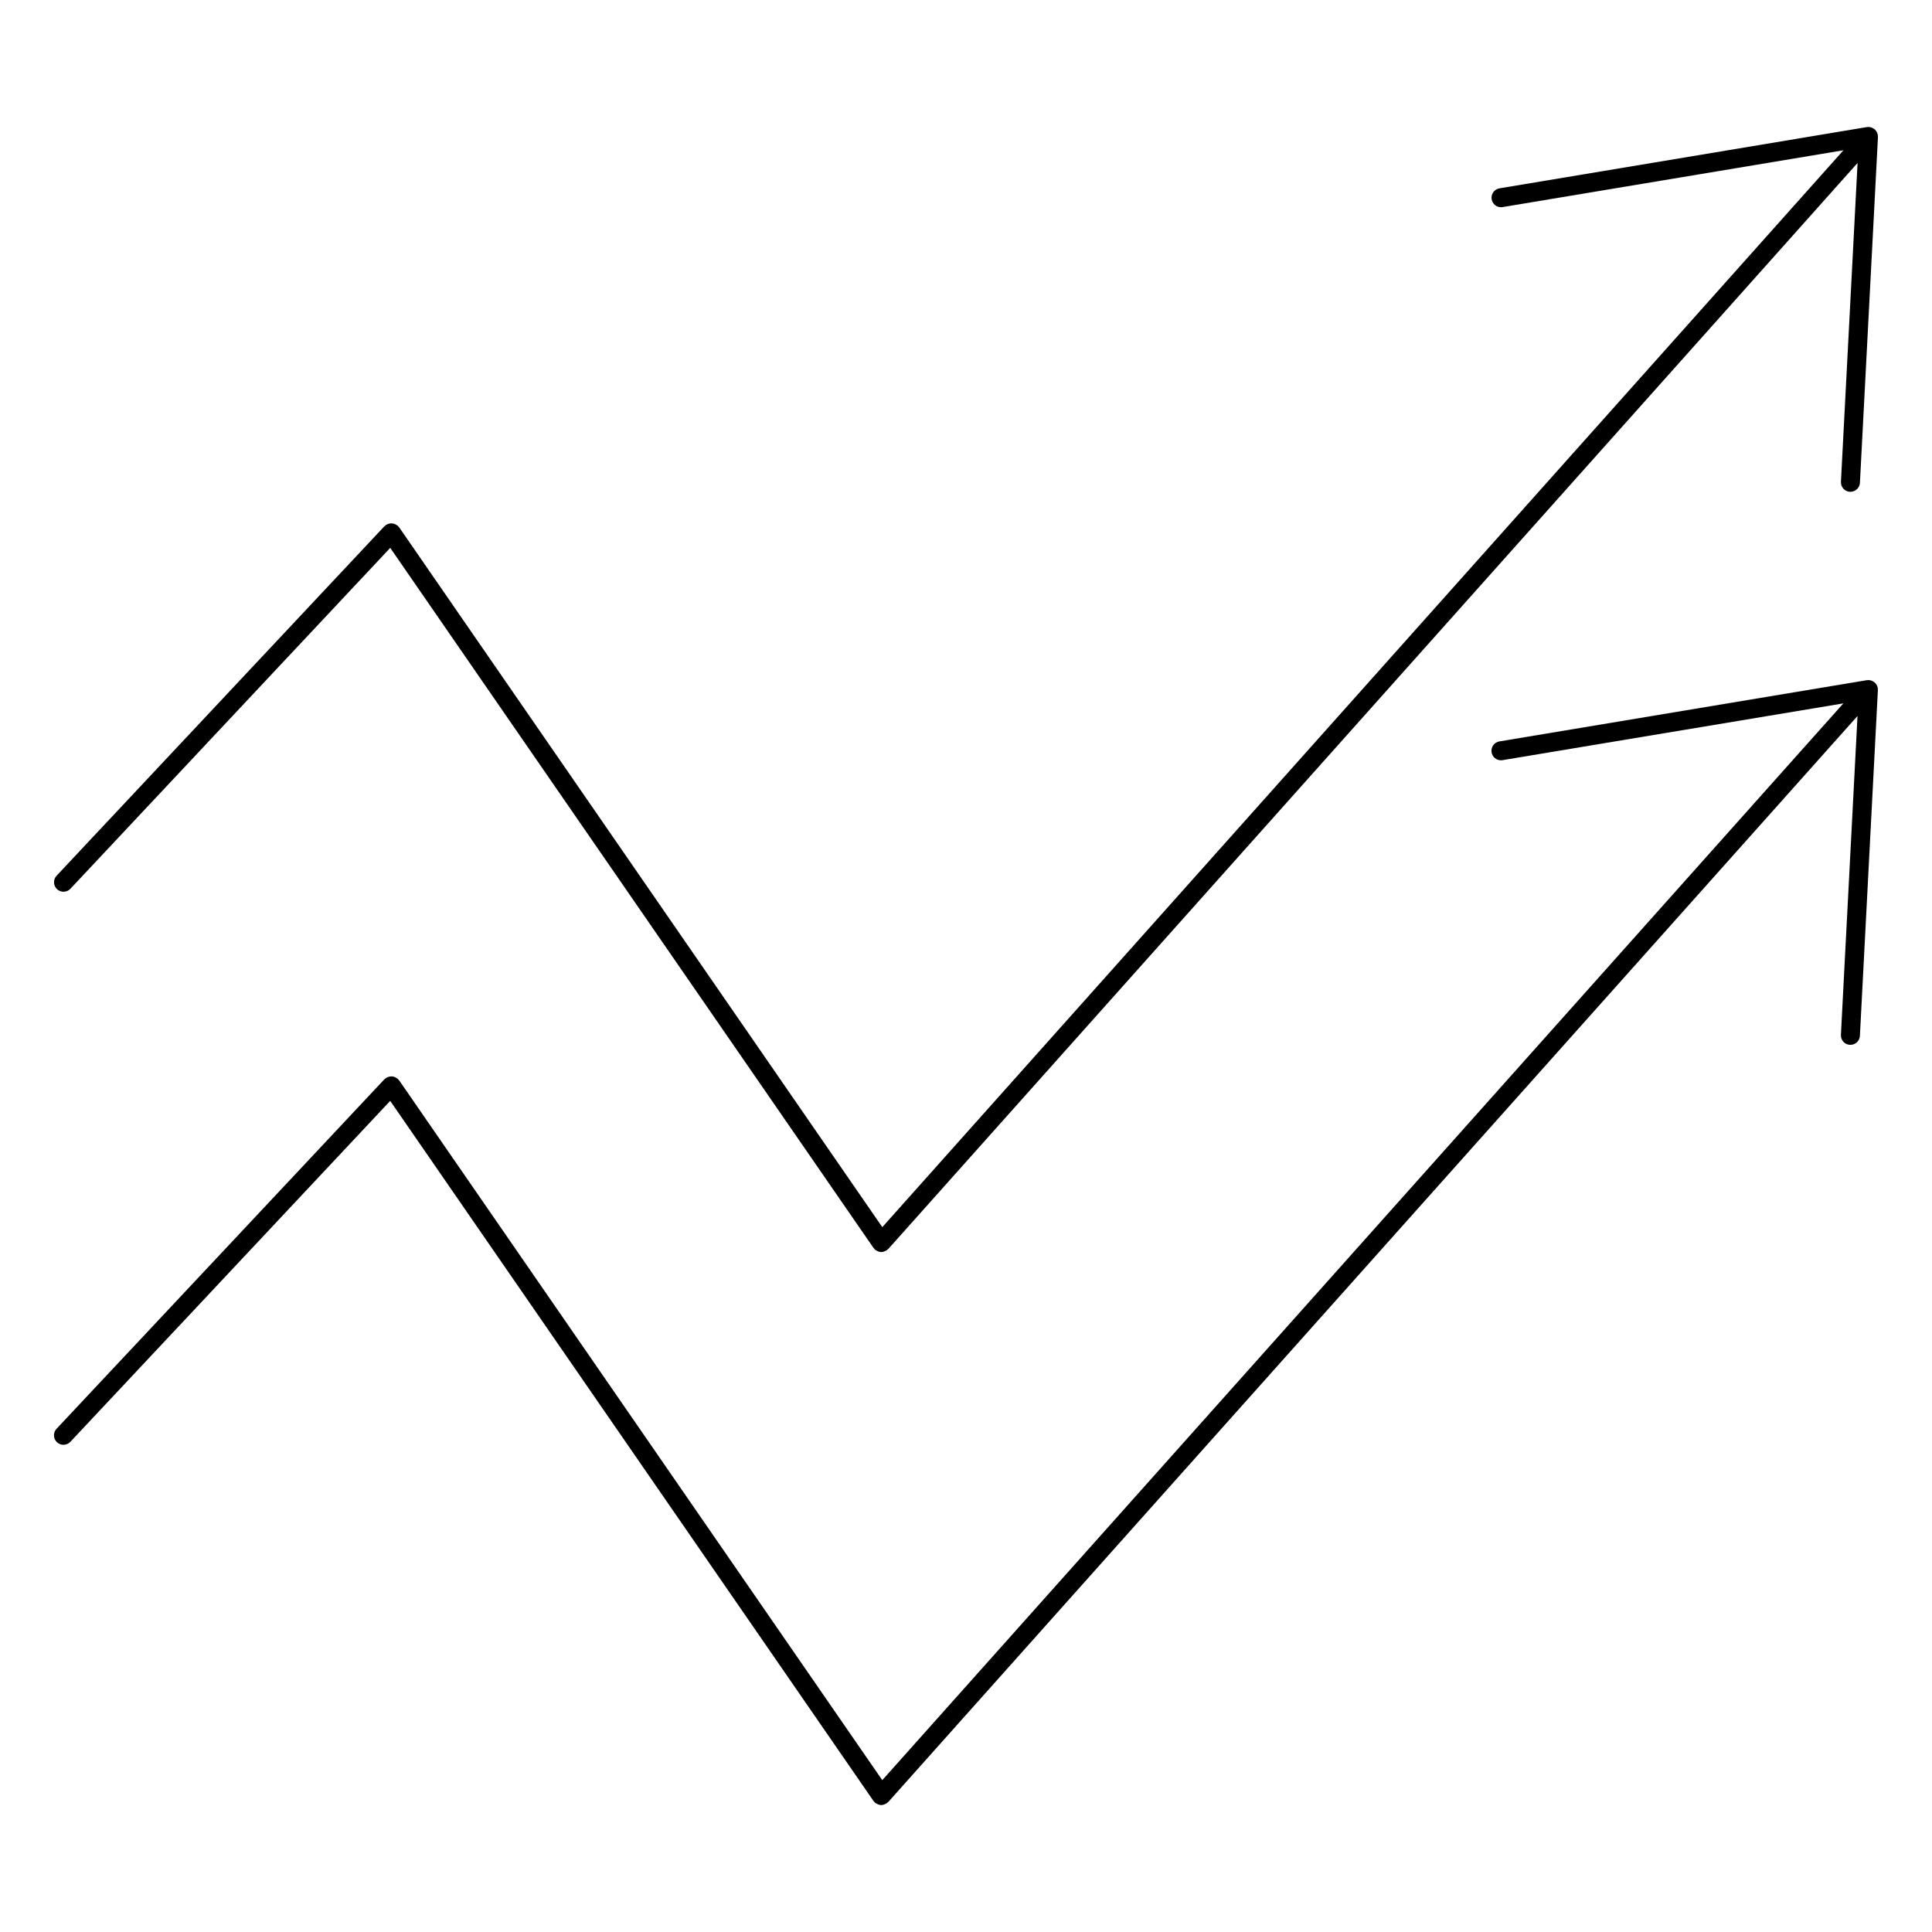 <?xml version="1.0" encoding="UTF-8"?>
<!-- Uploaded to: ICON Repo, www.svgrepo.com, Generator: ICON Repo Mixer Tools -->
<svg fill="#000000" width="800px" height="800px" version="1.1" viewBox="144 144 512 512" xmlns="http://www.w3.org/2000/svg">
 <g>
  <path d="m160.83 380.32c0.672 0 1.34-0.266 1.84-0.797l84.746-90.332 128.07 185.52c0.047 0.07 0.125 0.098 0.176 0.152 0.082 0.102 0.121 0.211 0.215 0.297 0.109 0.102 0.242 0.145 0.367 0.223 0.098 0.059 0.176 0.121 0.281 0.168 0.328 0.152 0.676 0.25 1.031 0.25h0.004c0.441-0.004 0.867-0.16 1.258-0.395 0.055-0.035 0.117-0.02 0.168-0.055 0.09-0.066 0.141-0.156 0.223-0.23 0.07-0.059 0.16-0.09 0.227-0.16l256.84-287.78-4.41 84.504c-0.074 1.387 0.992 2.574 2.383 2.644h0.133c1.336 0 2.445-1.043 2.516-2.387l4.781-91.652c0-0.047-0.02-0.086-0.02-0.133 0-0.098-0.004-0.188-0.016-0.277-0.004-0.047 0.016-0.09 0.004-0.137-0.016-0.074-0.066-0.137-0.086-0.211-0.031-0.109-0.051-0.227-0.098-0.332-0.039-0.09-0.09-0.172-0.133-0.258-0.059-0.098-0.117-0.18-0.18-0.273-0.082-0.102-0.145-0.195-0.23-0.281-0.027-0.027-0.039-0.066-0.074-0.105-0.039-0.035-0.098-0.047-0.137-0.082-0.086-0.066-0.172-0.117-0.262-0.172-0.105-0.066-0.215-0.125-0.332-0.176-0.086-0.035-0.16-0.07-0.25-0.098-0.117-0.035-0.23-0.047-0.352-0.059-0.074-0.012-0.133-0.051-0.207-0.055-0.051 0-0.09 0.02-0.133 0.02-0.098 0-0.18 0-0.277 0.016-0.051 0.004-0.098-0.012-0.137-0.004l-97.387 16.238c-1.371 0.227-2.301 1.527-2.07 2.898 0.207 1.234 1.273 2.106 2.481 2.106 0.137 0 0.281-0.012 0.418-0.035l90.328-15.055-254.71 285.38-128.03-185.45c-0.055-0.082-0.137-0.117-0.195-0.188-0.059-0.07-0.09-0.156-0.156-0.215-0.059-0.055-0.133-0.074-0.195-0.121-0.141-0.109-0.289-0.203-0.441-0.277-0.137-0.066-0.273-0.121-0.418-0.168-0.16-0.047-0.316-0.066-0.484-0.082-0.16-0.012-0.312-0.012-0.473 0.004-0.152 0.016-0.297 0.055-0.449 0.102-0.168 0.051-0.316 0.117-0.473 0.207-0.07 0.039-0.145 0.047-0.211 0.09-0.074 0.051-0.117 0.133-0.188 0.191-0.07 0.059-0.156 0.09-0.223 0.156l-86.887 92.621c-0.953 1.02-0.902 2.609 0.109 3.562 0.492 0.457 1.109 0.684 1.723 0.684z"/>
  <path d="m641.64 326.45c-0.004-0.047 0.016-0.09 0.004-0.137-0.016-0.082-0.066-0.137-0.086-0.211-0.031-0.117-0.051-0.227-0.098-0.336-0.039-0.09-0.086-0.172-0.133-0.25-0.055-0.102-0.117-0.188-0.188-0.277-0.074-0.102-0.141-0.191-0.23-0.277-0.031-0.035-0.047-0.074-0.082-0.105-0.039-0.035-0.09-0.047-0.133-0.074-0.09-0.07-0.18-0.125-0.277-0.188-0.105-0.059-0.211-0.117-0.324-0.168-0.082-0.035-0.156-0.066-0.242-0.09-0.121-0.035-0.246-0.051-0.371-0.066-0.07-0.012-0.125-0.051-0.195-0.051-0.051 0-0.09 0.02-0.133 0.02-0.098 0-0.18 0-0.277 0.012-0.047 0.004-0.098-0.012-0.137 0l-97.383 16.227c-1.371 0.227-2.301 1.527-2.07 2.898 0.207 1.234 1.273 2.106 2.481 2.106 0.137 0 0.281-0.012 0.418-0.035l90.328-15.047-254.7 285.36-128.03-185.45c-0.055-0.082-0.137-0.121-0.203-0.191-0.059-0.07-0.086-0.145-0.152-0.211-0.055-0.055-0.133-0.07-0.191-0.117-0.145-0.109-0.297-0.207-0.457-0.289-0.137-0.066-0.266-0.117-0.406-0.156-0.168-0.051-0.324-0.07-0.492-0.086-0.156-0.012-0.309-0.012-0.465 0.012-0.156 0.016-0.301 0.055-0.453 0.105-0.168 0.051-0.324 0.117-0.48 0.207-0.066 0.035-0.141 0.047-0.207 0.09-0.074 0.055-0.117 0.133-0.188 0.191-0.07 0.059-0.156 0.09-0.223 0.156l-86.879 92.617c-0.953 1.012-0.902 2.609 0.109 3.559 0.488 0.457 1.109 0.684 1.723 0.684 0.672 0 1.34-0.266 1.84-0.797l84.75-90.34 128.07 185.52c0.047 0.07 0.125 0.098 0.176 0.156 0.082 0.098 0.121 0.207 0.215 0.293 0.109 0.102 0.242 0.145 0.367 0.223 0.098 0.059 0.176 0.121 0.281 0.168 0.328 0.152 0.676 0.25 1.031 0.25h0.004c0.441-0.004 0.867-0.16 1.258-0.395 0.055-0.035 0.117-0.02 0.168-0.055 0.09-0.066 0.141-0.156 0.223-0.23 0.07-0.066 0.16-0.09 0.227-0.16l256.83-287.77-4.398 84.5c-0.074 1.391 0.992 2.578 2.383 2.644 0.047 0.004 0.09 0.004 0.133 0.004 1.336 0 2.445-1.043 2.516-2.387l4.769-91.652c0-0.047-0.02-0.086-0.02-0.133 0.004-0.09 0-0.184-0.012-0.273z"/>
 </g>
</svg>
